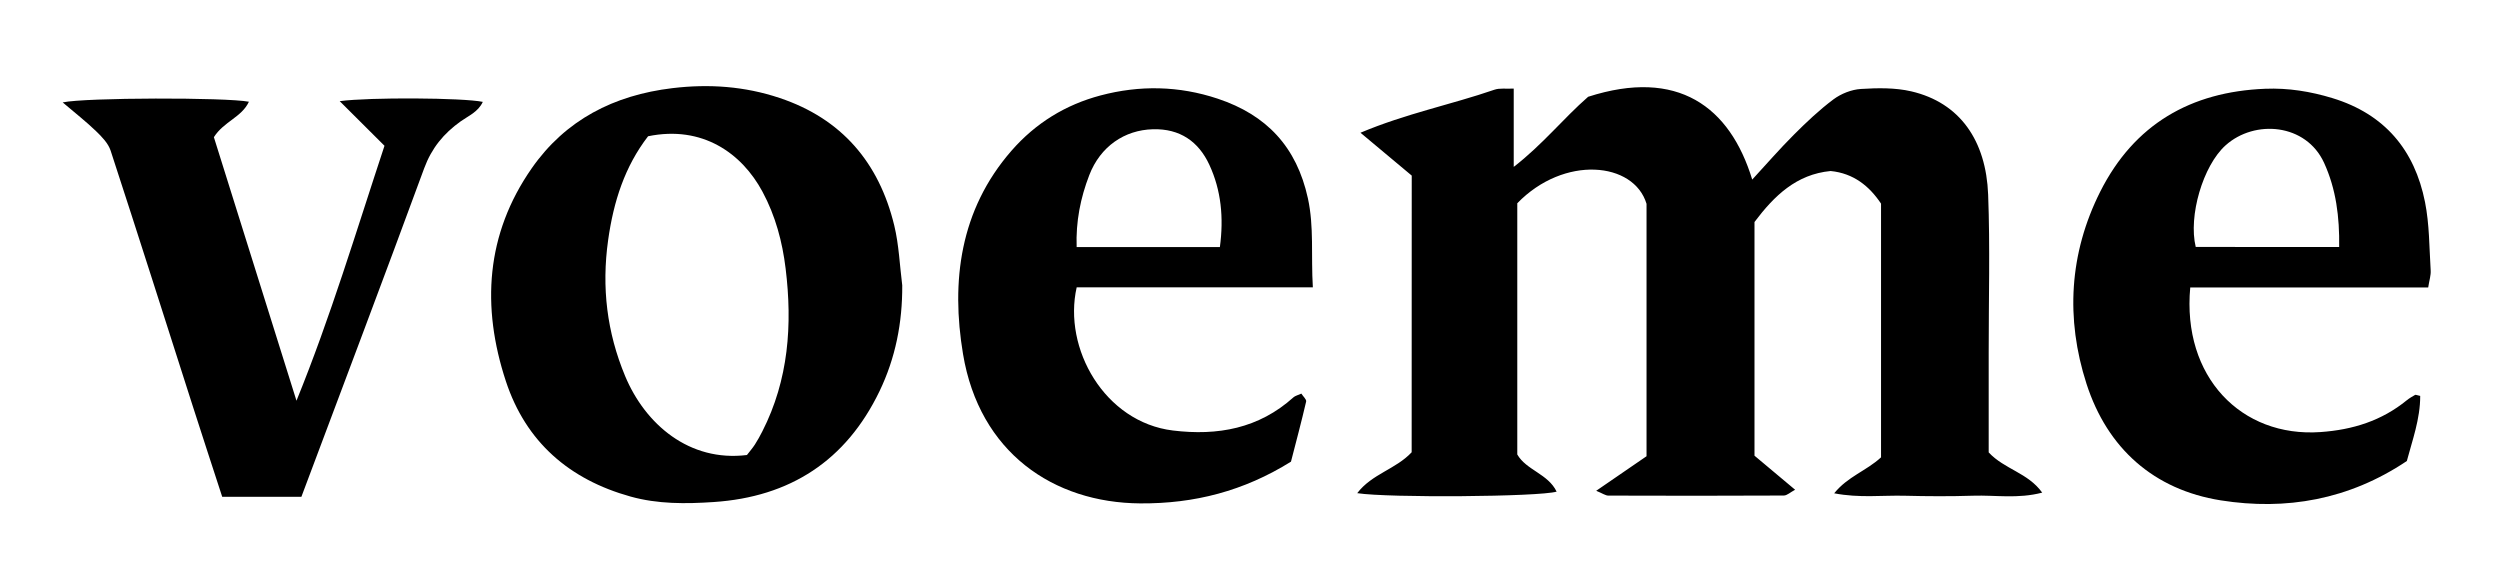 <svg xml:space="preserve" style="enable-background:new 0 0 738.49 173.06;" viewBox="0 0 738.49 173.06" y="0px" x="0px" xmlns:xlink="http://www.w3.org/1999/xlink" xmlns="http://www.w3.org/2000/svg" id="Layer_1" version="1.1">
<g>
	<path d="M417.02,51.87c-4.91-4.11-9.65-8.07-15.14-12.66c13.39-5.65,26.78-8.3,39.58-12.71c1.53-0.53,3.36-0.22,5.69-0.33
		c0,7.56,0,14.71,0,23.13c8.62-6.68,14.6-14.26,21.98-20.71c26.45-8.52,41.88,2.87,48.47,24.46c4.18-4.53,8.07-9.02,12.26-13.21
		c3.71-3.71,7.55-7.36,11.74-10.49c2.26-1.68,5.33-2.9,8.12-3.07c4.94-0.31,10.11-0.4,14.88,0.71c14.4,3.36,22.08,14.59,22.69,30.5
		c0.59,15.53,0.15,31.09,0.16,46.64c0,10,0,20.01,0,29.51c4.67,5.01,11.55,5.97,15.81,11.88c-7.17,1.89-13.82,0.7-20.37,0.91
		c-6.75,0.22-13.52,0.18-20.28,0.01c-6.62-0.16-13.3,0.72-20.8-0.72c4.02-4.98,9.5-6.62,13.84-10.62c0-24.59,0-49.59,0-74.95
		c-3.44-5.16-8.12-8.97-14.9-9.63c-10.09,0.97-16.61,7.27-22.48,15.06c0,22.9,0,45.93,0,69.03c3.89,3.26,7.7,6.45,12,10.06
		c-1.4,0.74-2.37,1.7-3.34,1.71c-17.27,0.09-34.55,0.08-51.83,0.02c-0.85,0-1.71-0.65-3.59-1.42c5.38-3.7,9.99-6.86,14.87-10.21
		c0-24.49,0-49.01,0-74.56c-3.74-12.43-24.36-14.43-38.18-0.17c0,24.44,0,49.22,0,74.21c2.65,4.64,9.1,5.71,11.62,10.98
		c-5.25,1.54-49.72,1.88-58.9,0.45c4.32-5.69,11.43-7.08,16.08-12.08C417.02,106.74,417.02,79.7,417.02,51.87z"></path>
	<path d="M266.52,84.3c0.06,11.02-1.99,21.45-6.73,31.29c-9.89,20.51-26.43,31.21-48.98,32.71c-8.23,0.55-16.48,0.63-24.55-1.62
		c-18.09-5.04-30.9-16.11-36.82-34.05c-7.26-22.02-5.95-43.44,7.63-62.92c9.99-14.32,24.29-21.6,41.55-23.67
		c10.84-1.3,21.38-0.55,31.68,2.9c18.34,6.13,29.37,19.11,33.86,37.67C265.55,72.35,265.77,78.39,266.52,84.3z M220.64,134.41
		c0.86-1.11,1.68-2.05,2.35-3.09c0.81-1.26,1.53-2.57,2.21-3.91c7.76-15.24,8.9-31.5,6.87-48.08c-0.96-7.88-2.99-15.55-6.83-22.69
		c-6.11-11.39-17.78-19.68-33.8-16.39c-6.9,8.95-10.2,19.27-11.8,30.67c-1.97,14.02-0.34,27.29,5.01,40.15
		C190.61,125.35,203.62,136.51,220.64,134.41z"></path>
	<path d="M387.81,84.87c-23.92,0-46.89,0-69.76,0c-4.1,18.06,8.25,39.84,28.43,42.3c13.21,1.61,25.36-0.58,35.6-9.8
		c0.51-0.46,1.3-0.62,2.33-1.1c0.52,0.82,1.56,1.72,1.42,2.34c-1.4,6.03-3,12.01-4.48,17.76c-13.95,8.7-28.56,12.44-44.51,12.33
		c-25.7-0.17-47.54-15.07-52.37-44.14c-3.56-21.38-0.97-42.52,14.33-60.05c7.14-8.18,15.98-13.58,26.3-16.32
		c11.54-3.06,23.14-2.86,34.62,0.96c14.46,4.82,23.31,14.25,26.63,29.43C388.2,67.08,387.24,75.46,387.81,84.87z M360.35,72.98
		c1.16-8.63,0.4-16.76-3.13-24.34c-3.18-6.84-8.68-10.68-16.65-10.46c-8.37,0.22-15.52,5.05-18.8,13.55
		c-2.59,6.71-4,13.7-3.73,21.25C332.16,72.98,346.07,72.98,360.35,72.98z"></path>
	<path d="M717.28,84.91c-23.61,0-47,0-70.29,0c-2.44,26.38,15.06,44.37,38.47,42.72c9.53-0.67,18.06-3.33,25.49-9.39
		c0.76-0.62,1.62-1.1,2.47-1.59c0.16-0.09,0.48,0.08,1.5,0.3c0.02,6.8-2.35,13.17-3.95,19.23c-17.13,11.49-35.75,14.66-54.93,11.63
		c-19.78-3.13-33.54-15.35-39.7-34.45c-6.19-19.19-5.12-38.5,4.06-56.75c10.02-19.89,26.74-29.52,48.74-30.39
		c6.78-0.27,13.34,0.78,19.87,2.77c15.41,4.71,24.26,15.3,27.33,30.71c1.31,6.57,1.25,13.41,1.67,20.14
		C718.12,81.27,717.62,82.73,717.28,84.91z M690.98,72.96c0.13-8.85-0.9-17.09-4.46-24.87c-5.32-11.61-20.47-12.89-29.09-5.16
		c-6.7,6.01-11.04,20.91-8.82,30.02C662.51,72.96,676.41,72.96,690.98,72.96z"></path>
	<path d="M89.03,146.75c-7.92,0-15.37,0-23.39,0c-2.94-9.05-5.88-17.99-8.75-26.95c-8.05-25.11-16.02-50.24-24.21-75.3
		c-0.71-2.17-2.6-4.11-4.32-5.77c-2.98-2.87-6.26-5.43-9.84-8.48c6.69-1.45,48.18-1.51,55.01-0.2c-2.15,4.61-7.4,5.82-10.35,10.47
		c8,25.54,16.2,51.69,24.4,77.85c10.09-24.8,17.6-49.92,26-75.31c-4.17-4.15-8.51-8.47-13.23-13.18c8.81-1.19,36.38-1.01,42.27,0.21
		c-1.37,2.98-4.27,4.14-6.54,5.76c-5.02,3.58-8.58,7.9-10.78,13.87C113.45,81.96,101.28,114.07,89.03,146.75z"></path>
</g>
</svg>
